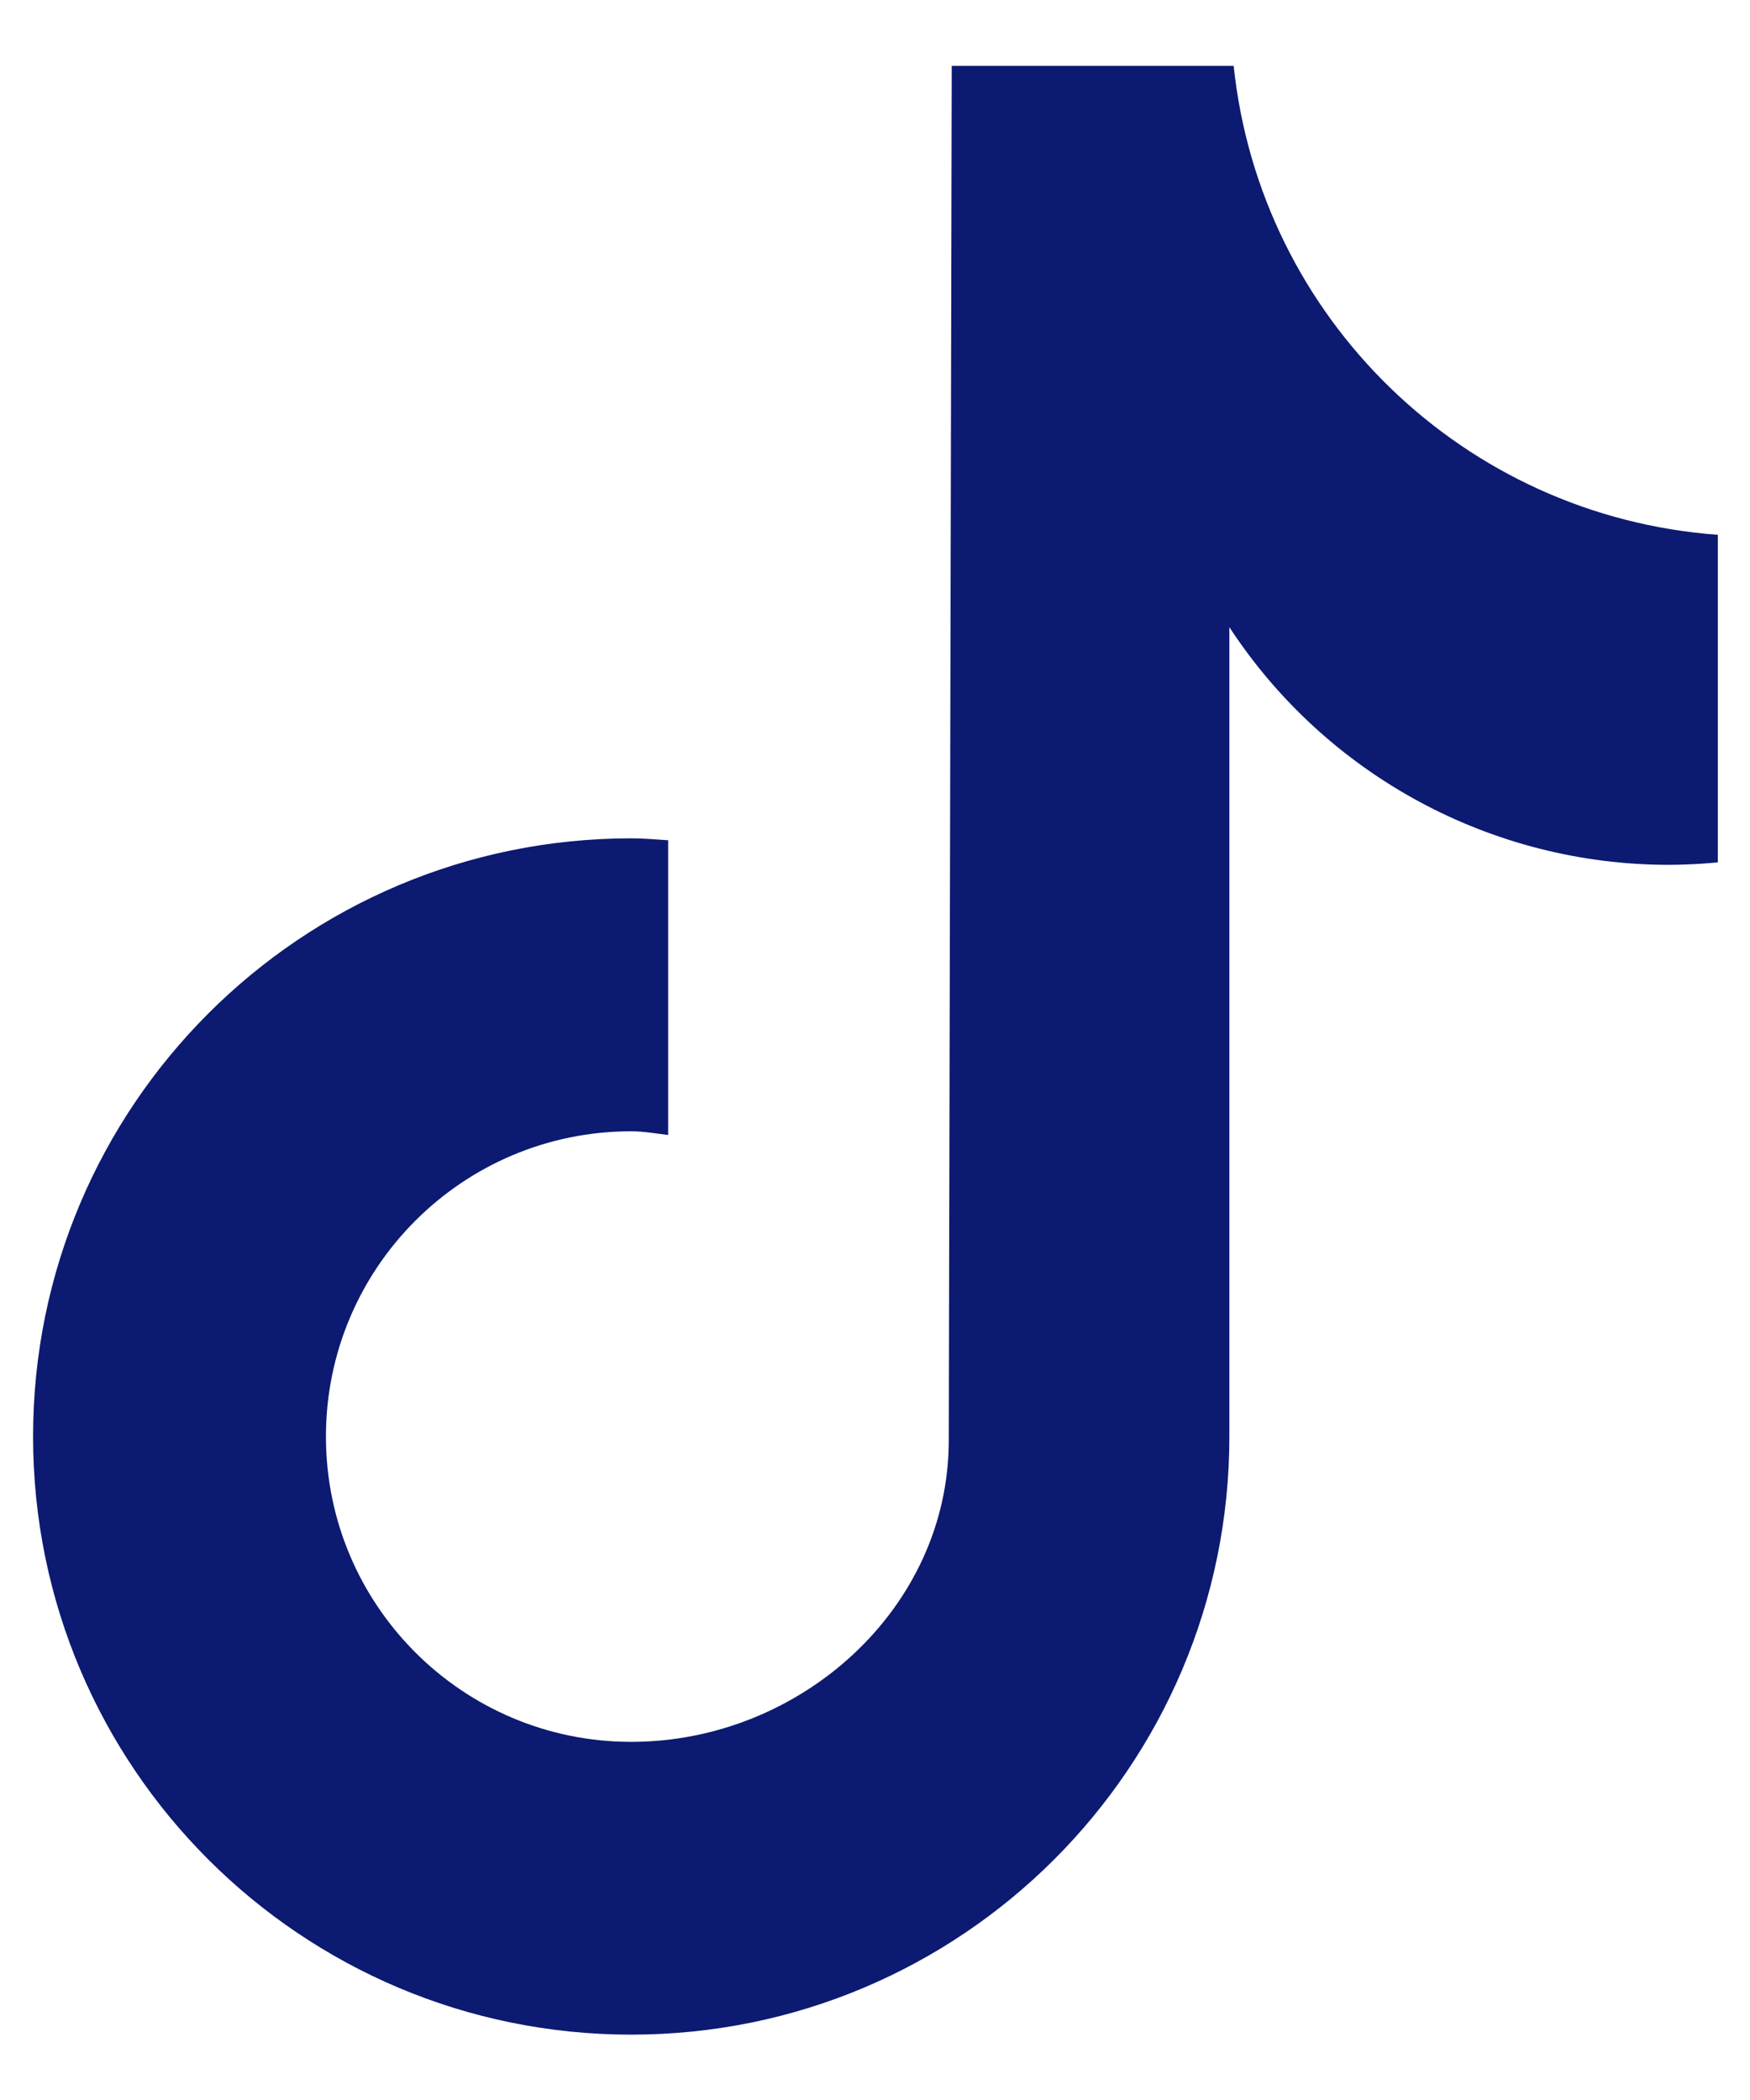 <svg width="20" height="24" viewBox="0 0 20 24" fill="none" xmlns="http://www.w3.org/2000/svg">
<path d="M19.632 9.856H19.629C19.445 9.874 19.26 9.883 19.075 9.884C17.049 9.884 15.16 8.863 14.05 7.168V16.417C14.05 20.193 10.989 23.253 7.214 23.253C3.438 23.253 0.378 20.193 0.378 16.417C0.378 12.642 3.438 9.581 7.214 9.581C7.356 9.581 7.496 9.594 7.636 9.603V12.971C7.496 12.955 7.358 12.929 7.214 12.929C5.287 12.929 3.725 14.491 3.725 16.418C3.725 18.345 5.287 19.907 7.214 19.907C9.141 19.907 10.843 18.388 10.843 16.461L10.877 0.753H14.099C14.403 3.643 16.734 5.9 19.632 6.112V9.856Z" fill="#0C1A71"/>
</svg>
